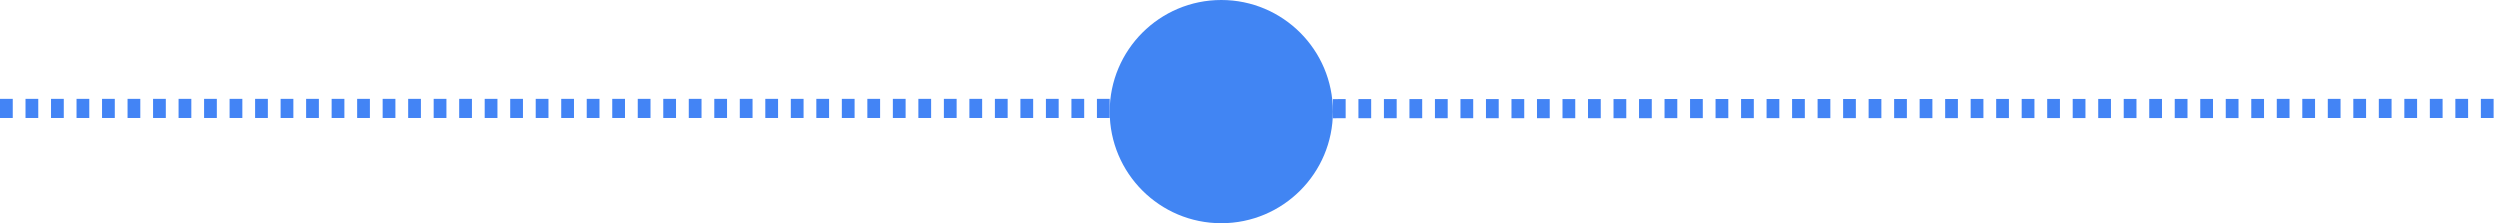 <svg xmlns="http://www.w3.org/2000/svg" width="392" height="35" viewBox="0 0 392 35" fill="none"><circle cx="191.5" cy="17.5" r="17.5" fill="#4185F3"></circle><path d="M0 17L174 17" stroke="#4384F5" stroke-width="3" stroke-dasharray="2 2"></path><path d="M209 17.039L392 17" stroke="#4384F5" stroke-width="3" stroke-dasharray="2 2"></path></svg>